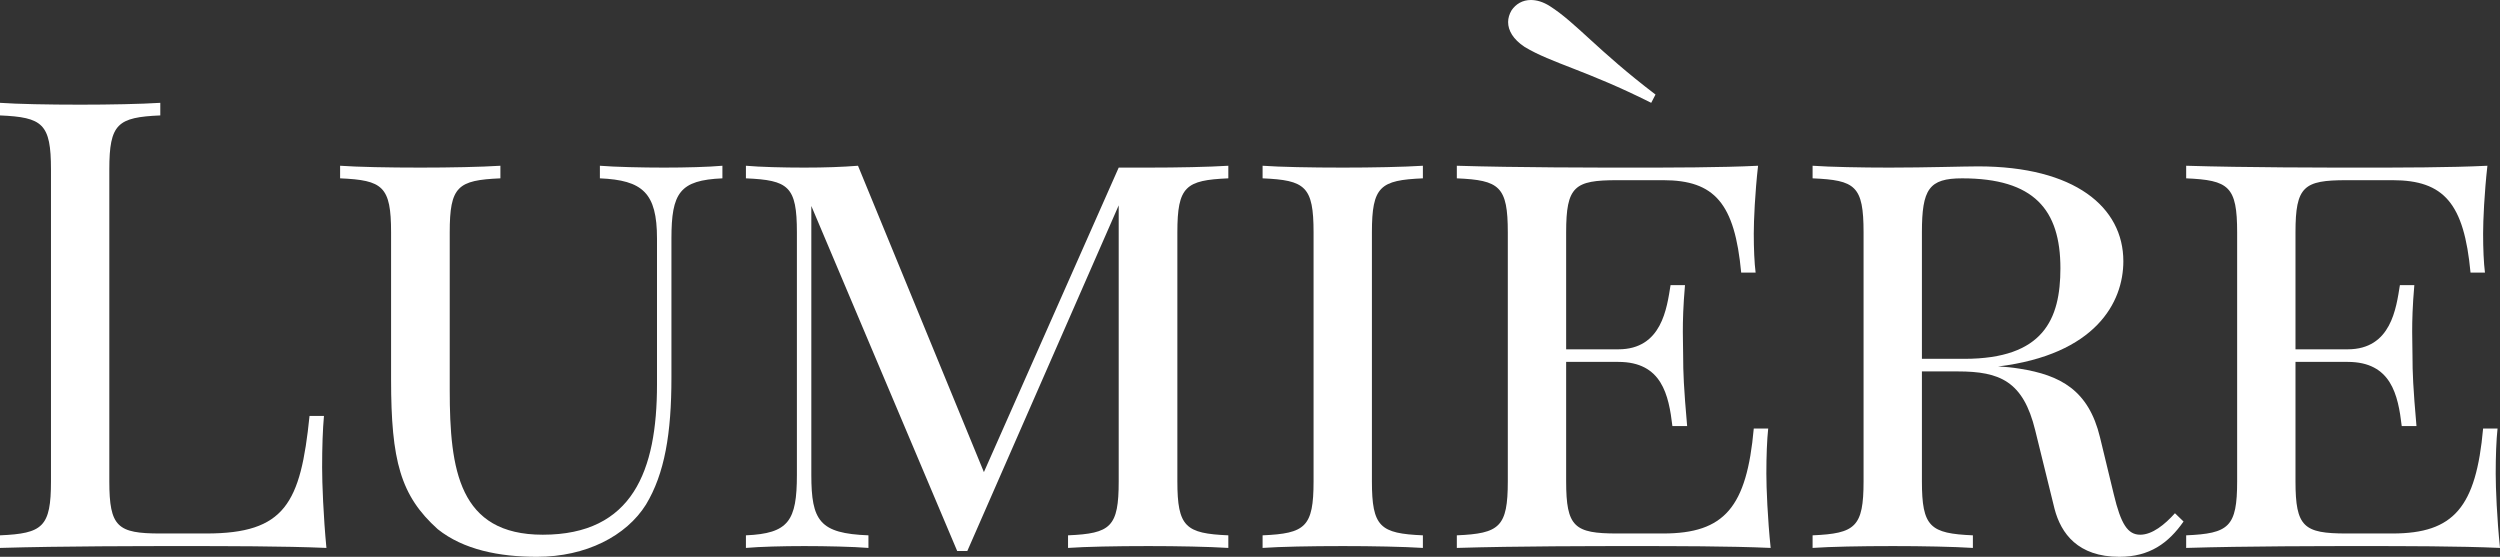 <svg width="220" height="49" viewBox="0 0 220 49" fill="none" xmlns="http://www.w3.org/2000/svg">
<rect x="0" y="0" width="220" height="49" fill="#333333" stroke="none"/>
<path d="M14.106 9.049C12.403 9.157 9.62 9.211 7.08 9.211C4.216 9.211 1.54 9.157 0 9.049V10.157C3.756 10.319 4.486 10.886 4.486 14.911V42.355C4.486 46.38 3.756 46.947 0 47.109V48.217C5.432 48.055 12.728 48.055 16.051 48.055C19.753 48.055 24.969 48.055 28.725 48.217C28.455 45.407 28.347 42.517 28.347 41.139C28.347 39.357 28.401 37.763 28.509 36.601H27.239C26.455 44.3 25.077 46.947 18.159 46.947H14.106C10.35 46.947 9.62 46.38 9.62 42.355V14.911C9.62 10.886 10.35 10.319 14.106 10.157V9.049Z" fill="white"/>
<path d="M63.572 14.586C62.356 14.695 60.329 14.749 58.438 14.749C56.546 14.749 54.114 14.695 52.79 14.586V15.694C56.546 15.856 57.816 16.964 57.816 20.988V33.846C57.816 41.41 55.681 47.055 47.764 47.055C40.387 47.055 39.576 41.356 39.576 34.332V20.448C39.576 16.396 40.279 15.856 44.035 15.694V14.586C42.332 14.695 39.576 14.749 37.009 14.749C34.145 14.749 31.496 14.695 29.929 14.586V15.694C33.685 15.856 34.415 16.396 34.415 20.448V33.387C34.415 40.572 35.252 43.625 38.522 46.569C40.792 48.379 43.927 49 47.251 49C51.574 49 55.114 47.163 56.843 44.408C58.492 41.68 59.086 38.141 59.086 33.225V20.988C59.086 16.964 59.816 15.856 63.572 15.694V14.586Z" fill="white"/>
<path d="M108.093 14.586C106.364 14.695 103.608 14.749 101.067 14.749H98.446L86.583 41.545L75.504 14.586C74.099 14.695 72.613 14.749 70.775 14.749C68.911 14.749 66.857 14.695 65.641 14.586V15.694C69.397 15.856 70.127 16.396 70.127 20.448V41.788C70.127 45.84 69.397 46.947 65.641 47.109V48.217C66.857 48.109 68.911 48.055 70.775 48.055C72.667 48.055 75.099 48.109 76.423 48.217V47.109C72.126 46.947 71.397 45.84 71.397 41.788V18.125L84.232 48.487H85.124L98.446 18.071V42.355C98.446 46.38 97.744 46.947 93.987 47.109V48.217C95.528 48.109 98.176 48.055 101.067 48.055C103.608 48.055 106.364 48.109 108.093 48.217V47.109C104.337 46.947 103.608 46.38 103.608 42.355V20.448C103.608 16.396 104.337 15.856 108.093 15.694V14.586Z" fill="white"/>
<path d="M125.214 14.586C123.511 14.695 120.728 14.749 118.188 14.749C115.323 14.749 112.648 14.695 111.108 14.586V15.694C114.864 15.856 115.594 16.396 115.594 20.448V42.355C115.594 46.38 114.864 46.947 111.108 47.109V48.217C112.648 48.109 115.323 48.055 118.188 48.055C120.728 48.055 123.511 48.109 125.214 48.217V47.109C121.458 46.947 120.728 46.38 120.728 42.355V20.448C120.728 16.396 121.458 15.856 125.214 15.694V14.586Z" fill="white"/>
<path d="M145.685 8.32C140.605 4.457 138.713 2.026 136.389 0.54C135.795 0.162 135.227 0 134.714 0C133.984 0 133.39 0.351 133.011 0.918C132.822 1.243 132.714 1.594 132.714 1.945C132.714 2.674 133.146 3.458 134.173 4.133C136.551 5.564 139.605 6.186 145.307 9.049L145.685 8.32ZM154.332 37.709C153.711 44.624 151.765 46.947 146.36 46.947H142.307C138.551 46.947 137.821 46.38 137.821 42.355V31.847H142.415C146.252 31.847 146.847 34.765 147.171 37.493H148.468C148.171 34.116 148.117 32.793 148.117 31.28C148.117 30.632 148.09 29.983 148.09 29.2C148.09 28.201 148.117 26.958 148.279 25.094H147.009C146.685 27.093 146.252 30.74 142.415 30.74H137.821V20.448C137.821 16.396 138.551 15.856 142.307 15.856H146.36C150.9 15.856 152.657 17.909 153.224 23.987H154.494C154.386 23.149 154.332 21.88 154.332 20.556C154.332 19.395 154.44 16.964 154.71 14.586C151.441 14.749 146.901 14.749 143.685 14.749C140.497 14.749 133.471 14.749 128.201 14.586V15.694C131.957 15.856 132.687 16.396 132.687 20.448V42.355C132.687 46.38 131.957 46.947 128.201 47.109V48.217C133.471 48.055 140.497 48.055 143.685 48.055C147.252 48.055 152.224 48.055 155.818 48.217C155.548 45.623 155.44 42.949 155.44 41.68C155.44 40.14 155.494 38.708 155.602 37.709H154.332Z" fill="white"/>
<path d="M191.395 45.164C190.503 46.164 189.395 47.055 188.341 47.055C187.234 47.055 186.639 46.11 186.018 43.517L184.802 38.492C183.802 34.332 181.316 33.009 177.722 32.442C177.046 32.334 176.479 32.279 175.83 32.252C184.423 31.199 186.855 26.607 186.855 22.987C186.855 18.233 182.586 14.641 174.074 14.641C172.858 14.641 169.534 14.749 166.264 14.749C163.832 14.749 161.049 14.695 159.508 14.586V15.694C163.265 15.856 163.994 16.342 163.994 20.448V42.355C163.994 46.38 163.265 46.947 159.508 47.109V48.217C161.049 48.109 163.724 48.055 166.588 48.055C169.128 48.055 171.912 48.109 173.614 48.217V47.109C169.858 46.947 169.128 46.38 169.128 42.355V32.685H172.29C175.992 32.685 178.046 33.549 179.1 37.871L180.802 44.786C181.37 46.947 182.856 49 186.504 49C189.179 49 190.828 47.785 192.152 45.894L191.395 45.164ZM169.128 31.577V20.448C169.128 16.64 169.75 15.694 172.668 15.694C178.992 15.694 181.316 18.449 181.316 23.609C181.316 28.093 179.829 31.577 172.858 31.577H169.128Z" fill="white"/>
<path d="M218.514 37.709C217.892 44.624 215.947 46.947 210.542 46.947H206.489C202.733 46.947 202.003 46.38 202.003 42.355V31.847H206.597C210.434 31.847 211.029 34.765 211.353 37.493H212.65C212.353 34.116 212.299 32.793 212.299 31.28C212.299 30.632 212.272 29.983 212.272 29.2C212.272 28.201 212.299 26.958 212.461 25.094H211.191C210.866 27.093 210.434 30.74 206.597 30.74H202.003V20.448C202.003 16.396 202.733 15.856 206.489 15.856H210.542C215.082 15.856 216.838 17.909 217.406 23.987H218.676C218.568 23.149 218.514 21.88 218.514 20.556C218.514 19.395 218.622 16.964 218.892 14.586C215.622 14.749 211.083 14.749 207.867 14.749C204.678 14.749 197.652 14.749 192.383 14.586V15.694C196.139 15.856 196.869 16.396 196.869 20.448V42.355C196.869 46.38 196.139 46.947 192.383 47.109V48.217C197.652 48.055 204.678 48.055 207.867 48.055C211.434 48.055 216.406 48.055 220 48.217C219.73 45.623 219.622 42.949 219.622 41.68C219.622 40.14 219.676 38.708 219.784 37.709H218.514Z" fill="white"/>
</svg>

